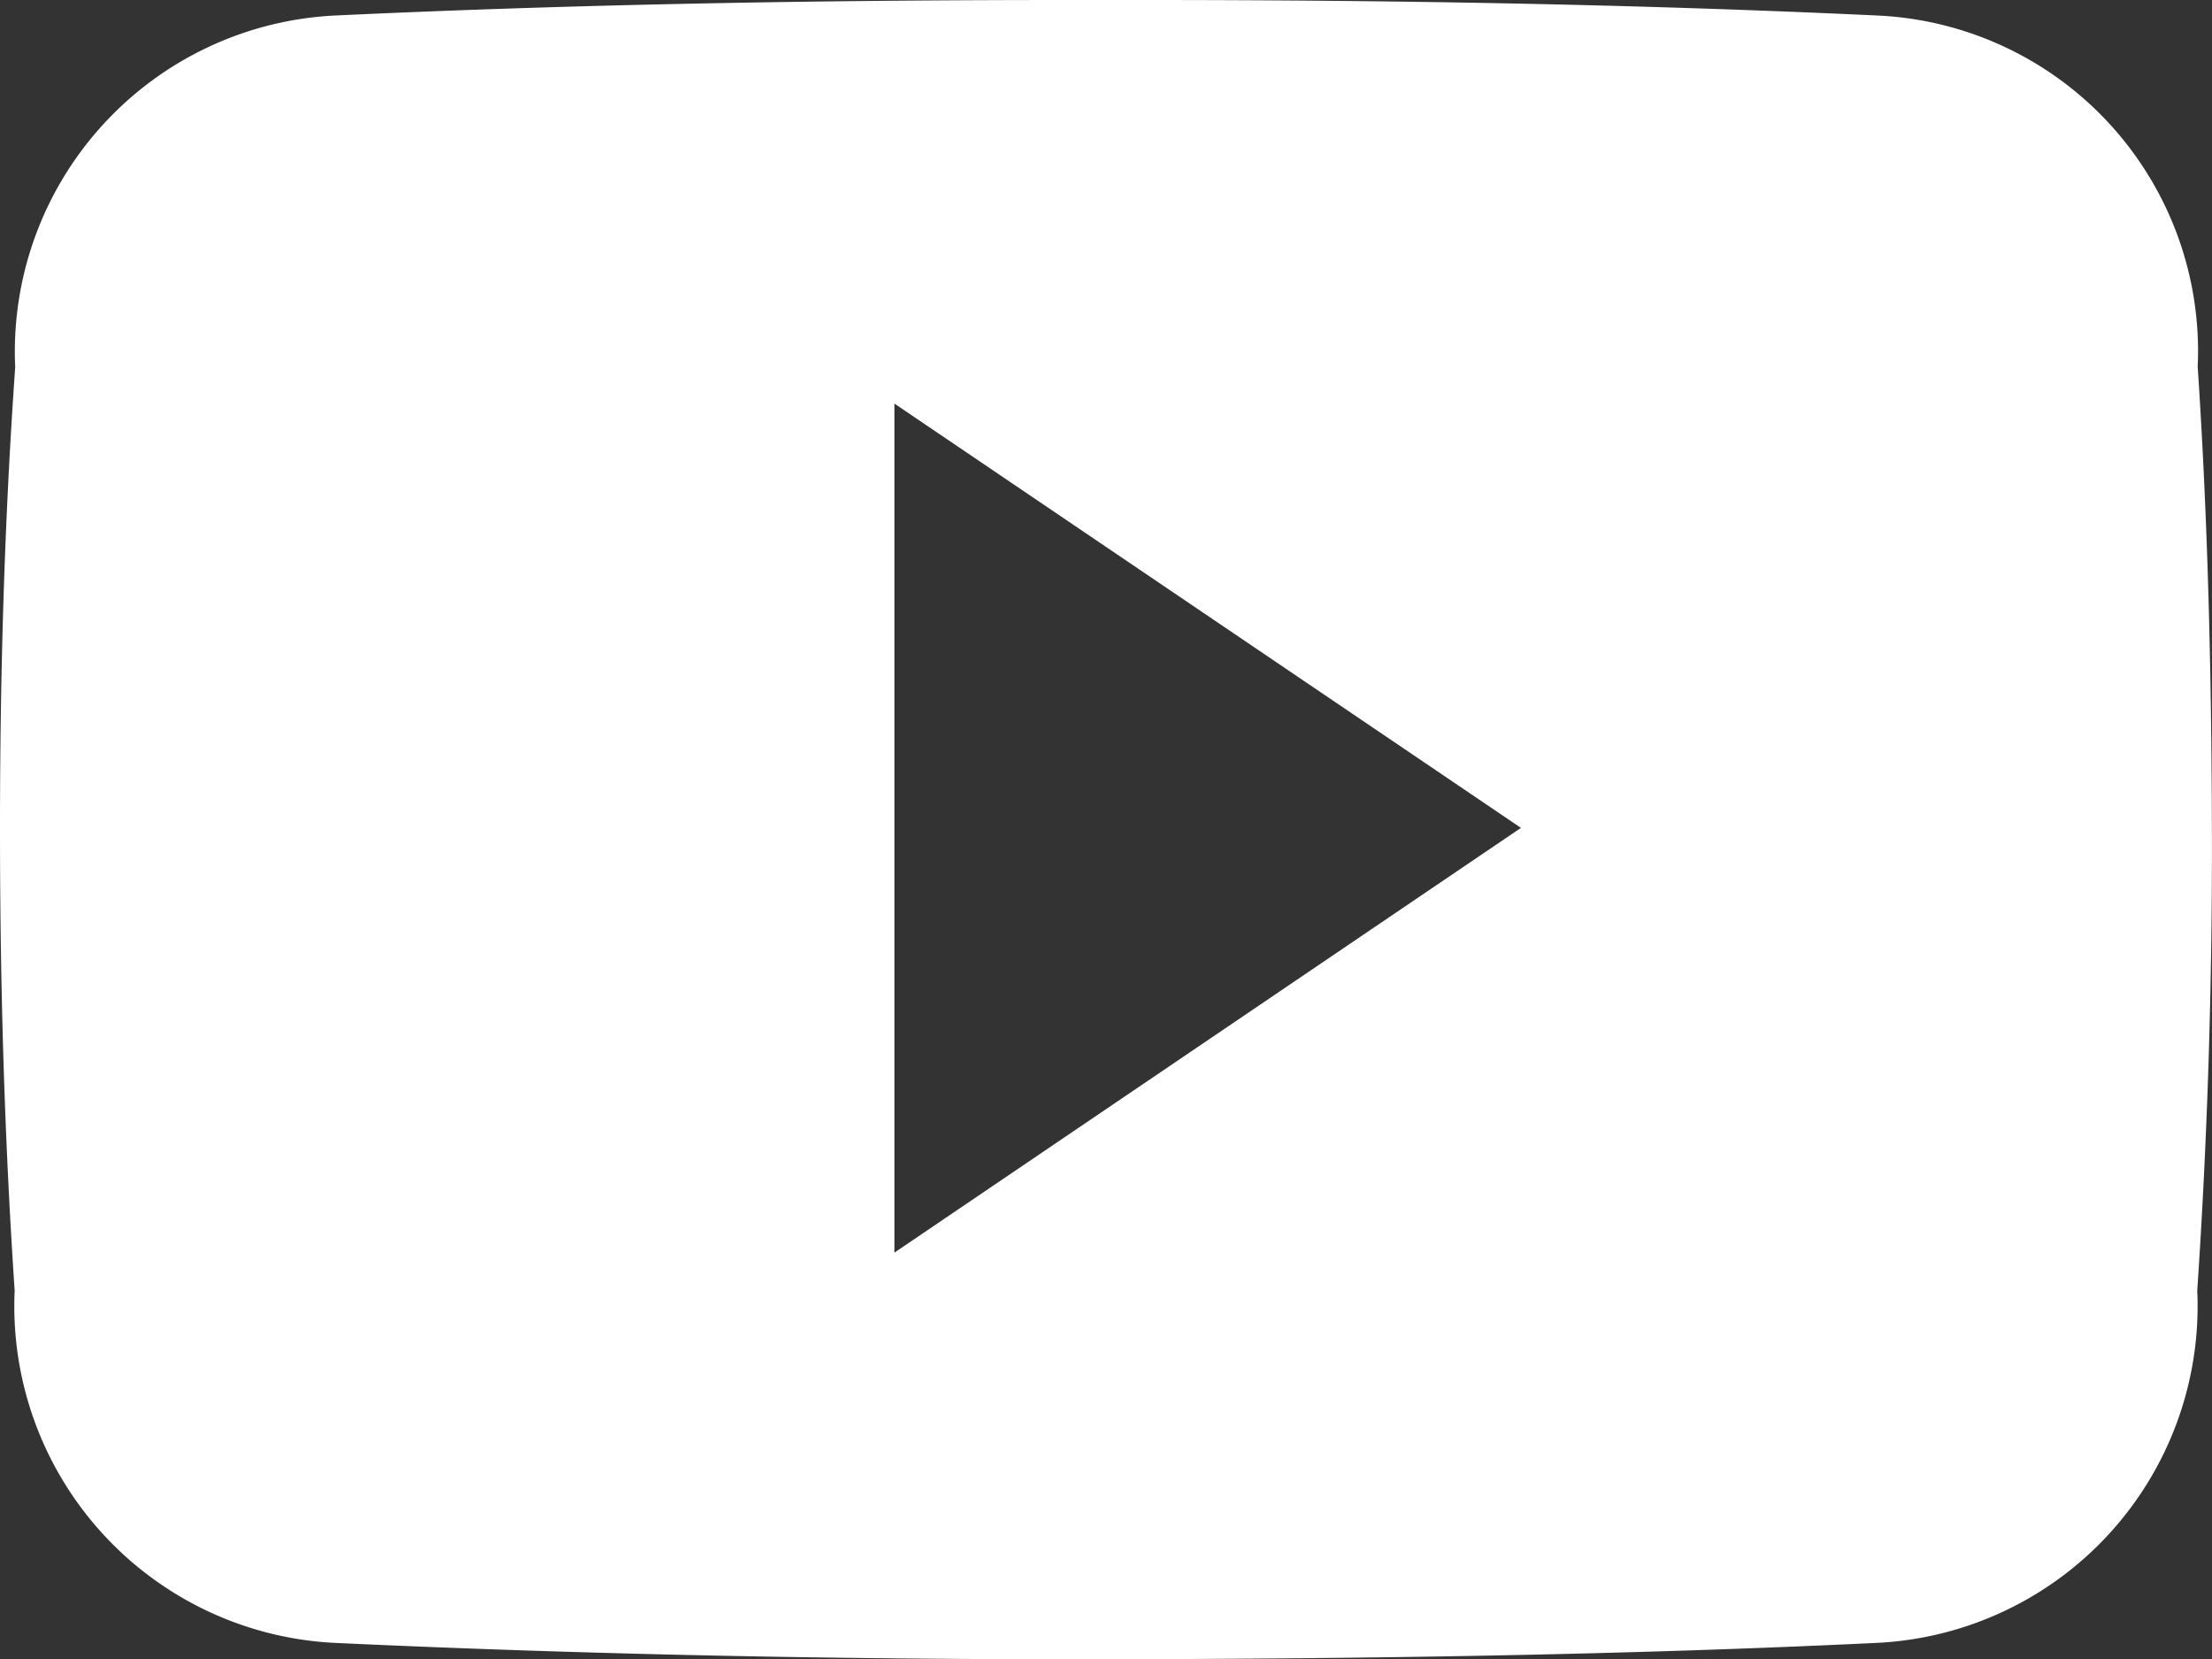 <svg xmlns="http://www.w3.org/2000/svg" width="25.332" height="19.003" viewBox="0 0 25.332 19.003">
  <rect x="0" y="0" width="25.332" height="19.003" fill="#333333" stroke="none"/>
  <path id="Icon_ionic-logo-youtube" data-name="Icon ionic-logo-youtube" d="M25.168,4.2A3.847,3.847,0,0,0,21.506.178C18.764.049,15.969,0,13.113,0h-.891C9.372,0,6.572.049,3.83.178A3.855,3.855,0,0,0,.174,4.206C.05,5.968,0,7.729,0,9.491s.049,3.523.168,5.29a3.86,3.86,0,0,0,3.657,4.033c2.88.134,5.834.193,8.838.188s5.953-.049,8.838-.188a3.86,3.86,0,0,0,3.662-4.033c.119-1.767.173-3.528.168-5.295S25.286,5.963,25.168,4.2ZM10.243,14.345V4.622l7.175,4.859Z" fill="#fff"/>
</svg>
